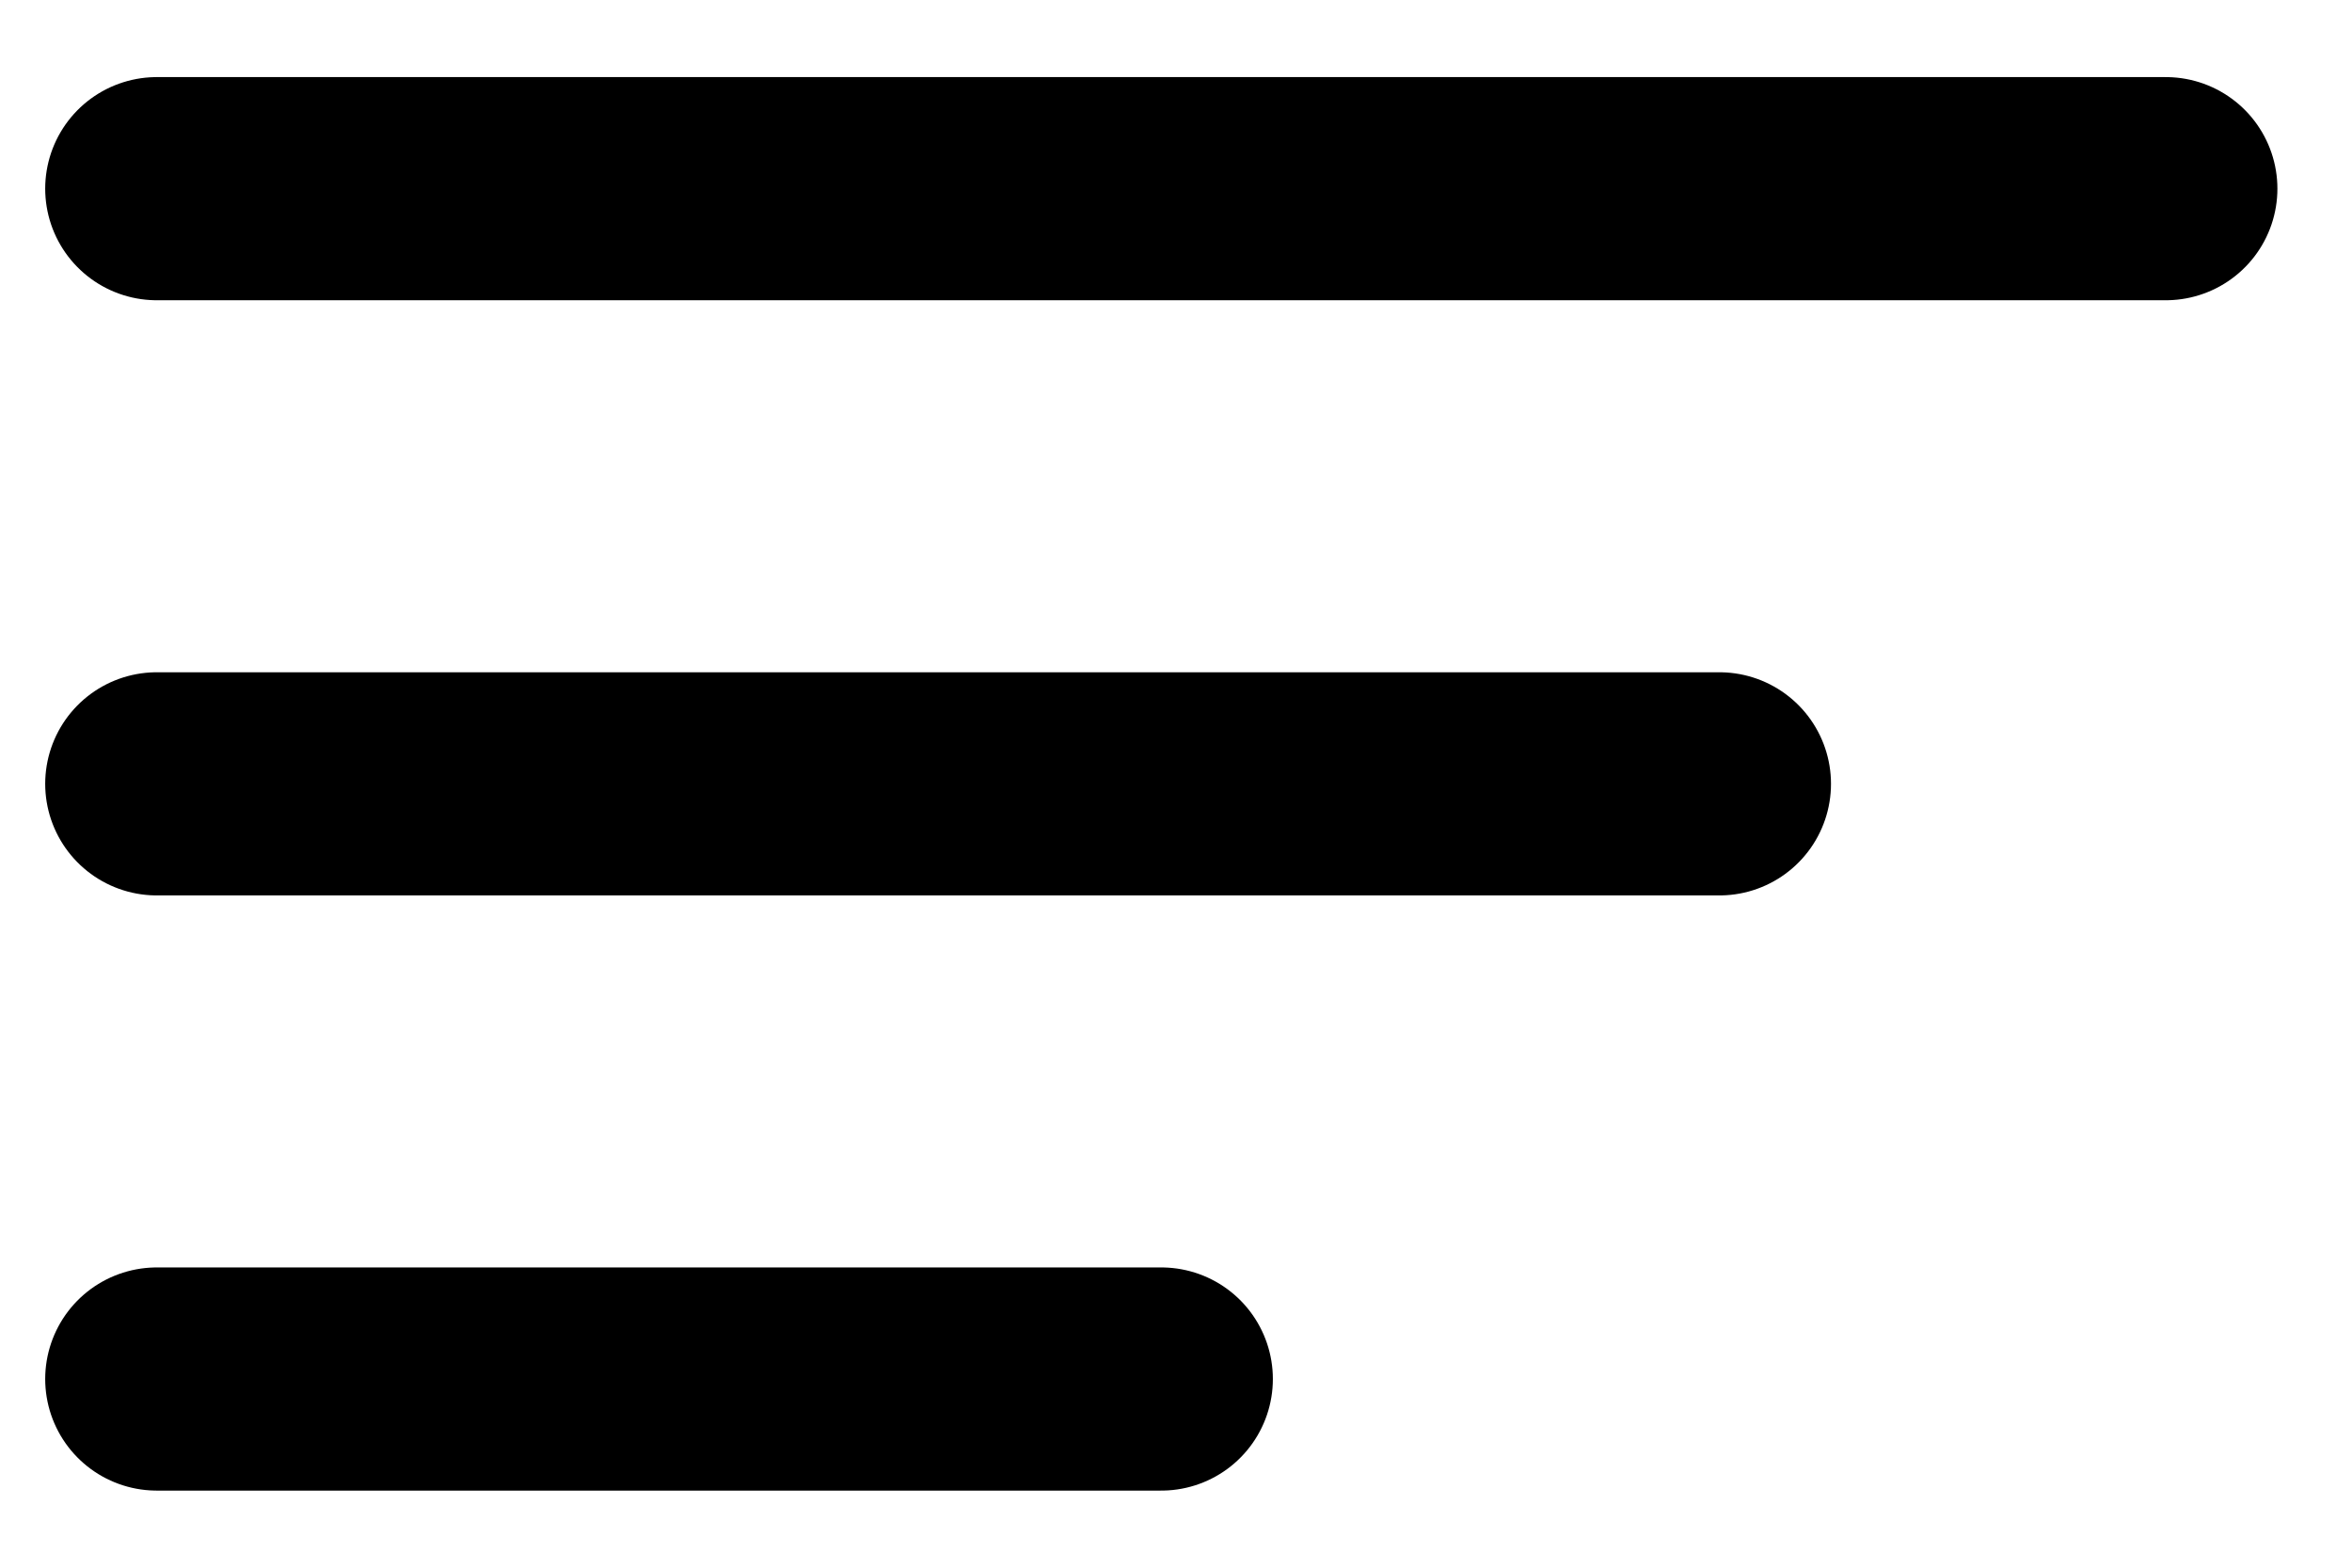 <svg width="30" height="20" viewBox="0 0 30 20" fill="none" xmlns="http://www.w3.org/2000/svg">
<path d="M2 2.407H27.625" stroke="black" stroke-width="2.847" stroke-linecap="round"/>
<path d="M2 10H21.931" stroke="black" stroke-width="2.847" stroke-linecap="round"/>
<path d="M2 17.593H14.812" stroke="black" stroke-width="2.847" stroke-linecap="round"/>
</svg>
